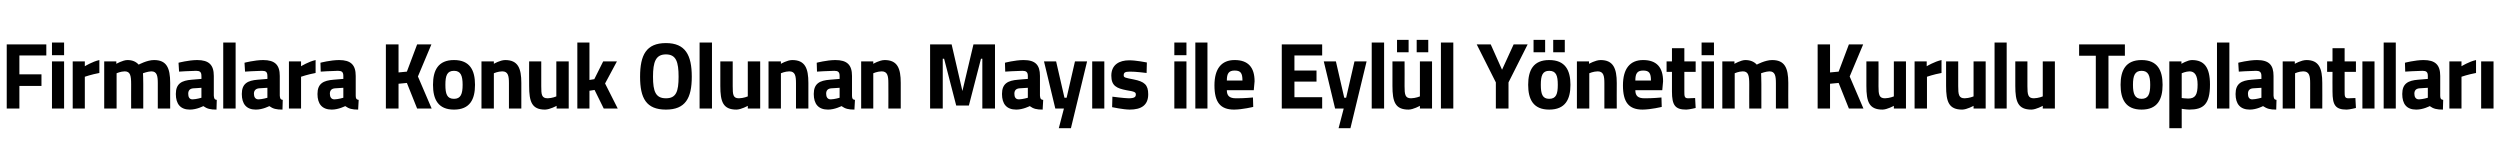 <?xml version="1.0" standalone="no"?><!DOCTYPE svg PUBLIC "-//W3C//DTD SVG 1.1//EN" "http://www.w3.org/Graphics/SVG/1.1/DTD/svg11.dtd"><svg xmlns="http://www.w3.org/2000/svg" version="1.1" width="928.4px" height="60.8px" viewBox="0 -9 928.4 60.8" style="top:-9px">  <desc>Firmalara Konuk Olunan May s ile Eyl l Y netim Kurulu Toplant lar</desc>  <defs/>  <g id="Polygon363515">    <path d="M 2.5 7.5 L 17.2 7.5 L 17.2 11.6 L 7.2 11.6 L 7.2 18.6 L 15.4 18.6 L 15.4 22.9 L 7.2 22.9 L 7.2 31.3 L 2.5 31.3 L 2.5 7.5 Z M 19.3 13.8 L 23.8 13.8 L 23.8 31.3 L 19.3 31.3 L 19.3 13.8 Z M 19.3 6.8 L 23.8 6.8 L 23.8 11.5 L 19.3 11.5 L 19.3 6.8 Z M 27 13.8 L 31.5 13.8 L 31.5 15.6 C 31.5 15.6 34.35 13.85 36.9 13.3 C 36.9 13.3 36.9 18.1 36.9 18.1 C 33.94 18.65 31.5 19.5 31.5 19.5 L 31.5 31.3 L 27 31.3 L 27 13.8 Z M 38.7 31.3 L 38.7 13.8 L 43.2 13.8 L 43.2 14.7 C 43.2 14.7 45.59 13.33 47.3 13.3 C 49.2 13.3 50.5 13.9 51.5 15 C 51.5 15 54.6 13.3 57.2 13.3 C 61.8 13.3 63.2 16.1 63.2 21.8 C 63.17 21.77 63.2 31.3 63.2 31.3 L 58.6 31.3 C 58.6 31.3 58.62 21.9 58.6 21.9 C 58.6 19.2 58.3 17.5 56.2 17.5 C 54.89 17.53 53.1 18.2 53.1 18.2 C 53.1 18.2 53.23 20.82 53.2 22.2 C 53.23 22.19 53.2 31.3 53.2 31.3 L 48.7 31.3 C 48.7 31.3 48.68 22.26 48.7 22.3 C 48.7 19.1 48.4 17.5 46.3 17.5 C 44.81 17.53 43.3 18.2 43.3 18.2 L 43.3 31.3 L 38.7 31.3 Z M 79.4 26.5 C 79.5 27.5 79.6 28 80.5 28.1 C 80.5 28.1 80.4 31.7 80.4 31.7 C 78.1 31.7 76.9 31.4 75.5 30.4 C 75.5 30.4 73.1 31.7 70.5 31.7 C 67 31.7 65.3 29.6 65.3 25.9 C 65.3 22 67.5 20.9 71.2 20.6 C 71.21 20.57 74.8 20.3 74.8 20.3 C 74.8 20.3 74.84 19.21 74.8 19.2 C 74.8 17.7 74.2 17.3 72.8 17.3 C 70.6 17.32 66.5 17.6 66.5 17.6 L 66.3 14.3 C 66.3 14.3 69.95 13.33 73.2 13.3 C 77.6 13.3 79.4 15.1 79.4 19.2 C 79.4 19.2 79.4 26.5 79.4 26.5 Z M 71.8 23.8 C 70.6 23.9 69.9 24.5 69.9 25.8 C 69.9 27 70.3 27.9 71.5 27.9 C 72.97 27.86 74.8 27.3 74.8 27.3 L 74.8 23.6 C 74.8 23.6 71.75 23.83 71.8 23.8 Z M 82.9 6.8 L 87.5 6.8 L 87.5 31.3 L 82.9 31.3 L 82.9 6.8 Z M 103.9 26.5 C 104 27.5 104.1 28 105 28.1 C 105 28.1 104.9 31.7 104.9 31.7 C 102.6 31.7 101.4 31.4 100 30.4 C 100 30.4 97.6 31.7 95 31.7 C 91.5 31.7 89.8 29.6 89.8 25.9 C 89.8 22 92 20.9 95.7 20.6 C 95.71 20.57 99.3 20.3 99.3 20.3 C 99.3 20.3 99.34 19.21 99.3 19.2 C 99.3 17.7 98.7 17.3 97.3 17.3 C 95.1 17.32 91 17.6 91 17.6 L 90.8 14.3 C 90.8 14.3 94.45 13.33 97.7 13.3 C 102.1 13.3 103.9 15.1 103.9 19.2 C 103.9 19.2 103.9 26.5 103.9 26.5 Z M 96.2 23.8 C 95.1 23.9 94.3 24.5 94.3 25.8 C 94.3 27 94.8 27.9 96 27.9 C 97.47 27.86 99.3 27.3 99.3 27.3 L 99.3 23.6 C 99.3 23.6 96.25 23.83 96.2 23.8 Z M 107.3 13.8 L 111.8 13.8 L 111.8 15.6 C 111.8 15.6 114.64 13.85 117.2 13.3 C 117.2 13.3 117.2 18.1 117.2 18.1 C 114.24 18.65 111.8 19.5 111.8 19.5 L 111.8 31.3 L 107.3 31.3 L 107.3 13.8 Z M 132.1 26.5 C 132.1 27.5 132.3 28 133.2 28.1 C 133.2 28.1 133 31.7 133 31.7 C 130.8 31.7 129.6 31.4 128.2 30.4 C 128.2 30.4 125.7 31.7 123.2 31.7 C 119.6 31.7 117.9 29.6 117.9 25.9 C 117.9 22 120.1 20.9 123.9 20.6 C 123.88 20.57 127.5 20.3 127.5 20.3 C 127.5 20.3 127.51 19.21 127.5 19.2 C 127.5 17.7 126.9 17.3 125.5 17.3 C 123.27 17.32 119.1 17.6 119.1 17.6 L 119 14.3 C 119 14.3 122.62 13.33 125.9 13.3 C 130.3 13.3 132.1 15.1 132.1 19.2 C 132.1 19.2 132.1 26.5 132.1 26.5 Z M 124.4 23.8 C 123.2 23.9 122.5 24.5 122.5 25.8 C 122.5 27 123 27.9 124.2 27.9 C 125.65 27.86 127.5 27.3 127.5 27.3 L 127.5 23.6 C 127.5 23.6 124.42 23.83 124.4 23.8 Z M 151.1 21.8 L 148 22.1 L 148 31.3 L 143.3 31.3 L 143.3 7.5 L 148 7.5 L 148 17.9 L 151.1 17.6 L 154.9 7.5 L 160.2 7.5 L 155.2 19.4 L 160.3 31.3 L 154.9 31.3 L 151.1 21.8 Z M 176.4 22.5 C 176.4 27.9 174.5 31.7 168.6 31.7 C 162.7 31.7 160.8 27.9 160.8 22.5 C 160.8 17.1 162.7 13.3 168.6 13.3 C 174.5 13.3 176.4 17.1 176.4 22.5 Z M 171.8 22.5 C 171.8 19.1 171.1 17.3 168.6 17.3 C 166 17.3 165.4 19.1 165.4 22.5 C 165.4 25.9 166 27.7 168.6 27.7 C 171.1 27.7 171.8 25.9 171.8 22.5 Z M 178.8 31.3 L 178.8 13.8 L 183.4 13.8 L 183.4 14.7 C 183.4 14.7 185.67 13.33 187.6 13.3 C 192.4 13.3 193.6 16.4 193.6 21.8 C 193.58 21.77 193.6 31.3 193.6 31.3 L 189 31.3 C 189 31.3 189.03 21.9 189 21.9 C 189 19.2 188.7 17.5 186.5 17.5 C 184.88 17.53 183.4 18.2 183.4 18.2 L 183.4 31.3 L 178.8 31.3 Z M 211.2 13.8 L 211.2 31.3 L 206.7 31.3 L 206.7 30.3 C 206.7 30.3 204.24 31.67 202.4 31.7 C 197.5 31.7 196.5 28.8 196.5 22.9 C 196.46 22.92 196.5 13.8 196.5 13.8 L 201 13.8 C 201 13.8 201.01 22.99 201 23 C 201 26.1 201.1 27.5 203.4 27.5 C 205.08 27.47 206.6 26.8 206.6 26.8 L 206.6 13.8 L 211.2 13.8 Z M 214.4 31.3 L 214.4 6.8 L 218.9 6.8 L 218.9 20.7 L 220.7 20.4 L 224 13.8 L 229.1 13.8 L 224.7 22 L 229.4 31.3 L 224.2 31.3 L 220.8 24.4 L 218.9 24.7 L 218.9 31.3 L 214.4 31.3 Z M 252 19.5 C 252 14 251.1 11.2 247.3 11.2 C 243.5 11.2 242.5 14 242.5 19.5 C 242.5 25 243.5 27.5 247.3 27.5 C 251.1 27.5 252 25 252 19.5 Z M 237.7 19.5 C 237.7 11.4 240 7 247.3 7 C 254.5 7 256.9 11.4 256.9 19.5 C 256.9 27.5 254.5 31.7 247.3 31.7 C 240 31.7 237.7 27.5 237.7 19.5 Z M 259.8 6.8 L 264.4 6.8 L 264.4 31.3 L 259.8 31.3 L 259.8 6.8 Z M 282.3 13.8 L 282.3 31.3 L 277.7 31.3 L 277.7 30.3 C 277.7 30.3 275.29 31.67 273.5 31.7 C 268.5 31.7 267.5 28.8 267.5 22.9 C 267.52 22.92 267.5 13.8 267.5 13.8 L 272.1 13.8 C 272.1 13.8 272.07 22.99 272.1 23 C 272.1 26.1 272.2 27.5 274.4 27.5 C 276.14 27.47 277.7 26.8 277.7 26.8 L 277.7 13.8 L 282.3 13.8 Z M 285.4 31.3 L 285.4 13.8 L 290 13.8 L 290 14.7 C 290 14.7 292.27 13.33 294.2 13.3 C 299 13.3 300.2 16.4 300.2 21.8 C 300.18 21.77 300.2 31.3 300.2 31.3 L 295.6 31.3 C 295.6 31.3 295.63 21.9 295.6 21.9 C 295.6 19.2 295.3 17.5 293.1 17.5 C 291.49 17.53 290 18.2 290 18.2 L 290 31.3 L 285.4 31.3 Z M 316.4 26.5 C 316.4 27.5 316.6 28 317.5 28.1 C 317.5 28.1 317.3 31.7 317.3 31.7 C 315.1 31.7 313.9 31.4 312.5 30.4 C 312.5 30.4 310 31.7 307.5 31.7 C 303.9 31.7 302.2 29.6 302.2 25.9 C 302.2 22 304.4 20.9 308.2 20.6 C 308.18 20.57 311.8 20.3 311.8 20.3 C 311.8 20.3 311.81 19.21 311.8 19.2 C 311.8 17.7 311.2 17.3 309.8 17.3 C 307.57 17.32 303.4 17.6 303.4 17.6 L 303.3 14.3 C 303.3 14.3 306.93 13.33 310.2 13.3 C 314.6 13.3 316.4 15.1 316.4 19.2 C 316.4 19.2 316.4 26.5 316.4 26.5 Z M 308.7 23.8 C 307.5 23.9 306.8 24.5 306.8 25.8 C 306.8 27 307.3 27.9 308.5 27.9 C 309.95 27.86 311.8 27.3 311.8 27.3 L 311.8 23.6 C 311.8 23.6 308.72 23.83 308.7 23.8 Z M 319.8 31.3 L 319.8 13.8 L 324.3 13.8 L 324.3 14.7 C 324.3 14.7 326.58 13.33 328.5 13.3 C 333.3 13.3 334.5 16.4 334.5 21.8 C 334.49 21.77 334.5 31.3 334.5 31.3 L 329.9 31.3 C 329.9 31.3 329.94 21.9 329.9 21.9 C 329.9 19.2 329.6 17.5 327.4 17.5 C 325.79 17.53 324.3 18.2 324.3 18.2 L 324.3 31.3 L 319.8 31.3 Z M 345.4 7.5 L 353.4 7.5 L 357.4 24.8 L 361.5 7.5 L 369.5 7.5 L 369.5 31.3 L 364.8 31.3 L 364.8 12.8 L 364.3 12.8 L 359.8 30.2 L 355.1 30.2 L 350.6 12.8 L 350.1 12.8 L 350.1 31.3 L 345.4 31.3 L 345.4 7.5 Z M 386.2 26.5 C 386.3 27.5 386.4 28 387.4 28.1 C 387.4 28.1 387.2 31.7 387.2 31.7 C 384.9 31.7 383.8 31.4 382.4 30.4 C 382.4 30.4 379.9 31.7 377.4 31.7 C 373.8 31.7 372.1 29.6 372.1 25.9 C 372.1 22 374.3 20.9 378.1 20.6 C 378.05 20.57 381.7 20.3 381.7 20.3 C 381.7 20.3 381.69 19.21 381.7 19.2 C 381.7 17.7 381 17.3 379.7 17.3 C 377.44 17.32 373.3 17.6 373.3 17.6 L 373.2 14.3 C 373.2 14.3 376.8 13.33 380.1 13.3 C 384.5 13.3 386.2 15.1 386.2 19.2 C 386.2 19.2 386.2 26.5 386.2 26.5 Z M 378.6 23.8 C 377.4 23.9 376.7 24.5 376.7 25.8 C 376.7 27 377.1 27.9 378.4 27.9 C 379.82 27.86 381.7 27.3 381.7 27.3 L 381.7 23.6 C 381.7 23.6 378.6 23.83 378.6 23.8 Z M 392.2 13.8 L 395.3 27.3 L 396.1 27.3 L 399.2 13.8 L 403.7 13.8 L 397.7 38.6 L 393.2 38.6 L 395.1 31.3 L 391.9 31.3 L 387.7 13.8 L 392.2 13.8 Z M 405.6 13.8 L 410.1 13.8 L 410.1 31.3 L 405.6 31.3 L 405.6 13.8 Z M 425.8 18.1 C 425.8 18.1 421.6 17.56 419.6 17.6 C 417.7 17.6 417.3 18 417.3 19 C 417.3 19.8 417.9 19.9 421 20.5 C 425 21.3 426.4 22.5 426.4 26 C 426.4 30.1 423.8 31.7 419.5 31.7 C 417.02 31.67 413 30.8 413 30.8 L 413.1 26.9 C 413.1 26.9 417.36 27.47 419.1 27.5 C 421.3 27.5 421.8 27 421.8 26.1 C 421.8 25.3 421.5 25 418.3 24.5 C 414.7 23.8 412.7 22.9 412.7 19.1 C 412.7 15 415.7 13.4 419.3 13.4 C 421.74 13.36 425.9 14.2 425.9 14.2 L 425.8 18.1 Z M 436.1 13.8 L 440.6 13.8 L 440.6 31.3 L 436.1 31.3 L 436.1 13.8 Z M 436.1 6.8 L 440.6 6.8 L 440.6 11.5 L 436.1 11.5 L 436.1 6.8 Z M 443.9 6.8 L 448.4 6.8 L 448.4 31.3 L 443.9 31.3 L 443.9 6.8 Z M 465.3 27.2 L 465.4 30.7 C 465.4 30.7 461.48 31.67 458.3 31.7 C 453.2 31.7 451 29 451 22.7 C 451 16.5 453.6 13.3 458.5 13.3 C 463.5 13.3 465.9 16 465.9 21.2 C 465.92 21.24 465.6 24.5 465.6 24.5 C 465.6 24.5 455.6 24.49 455.6 24.5 C 455.6 26.6 456.6 27.5 459 27.5 C 461.82 27.54 465.3 27.2 465.3 27.2 Z M 461.4 20.9 C 461.4 18.1 460.7 17.2 458.5 17.2 C 456.3 17.2 455.6 18.3 455.6 20.9 C 455.6 20.9 461.4 20.9 461.4 20.9 Z M 476 7.5 L 491 7.5 L 491 11.6 L 480.7 11.6 L 480.7 17.2 L 488.9 17.2 L 488.9 21.3 L 480.7 21.3 L 480.7 27.1 L 491 27.1 L 491 31.3 L 476 31.3 L 476 7.5 Z M 496.1 13.8 L 499.2 27.3 L 499.9 27.3 L 503 13.8 L 507.5 13.8 L 501.5 38.6 L 497.1 38.6 L 499 31.3 L 495.8 31.3 L 491.6 13.8 L 496.1 13.8 Z M 509.4 6.8 L 514 6.8 L 514 31.3 L 509.4 31.3 L 509.4 6.8 Z M 527.3 13.8 L 527.3 26.8 C 527.3 26.8 525.71 27.47 524 27.5 C 521.8 27.5 521.6 26.1 521.6 23 C 521.64 22.99 521.6 13.8 521.6 13.8 L 517.1 13.8 C 517.1 13.8 517.09 22.92 517.1 22.9 C 517.1 28.8 518.1 31.7 523.1 31.7 C 524.87 31.67 527.3 30.3 527.3 30.3 L 527.3 31.3 L 531.8 31.3 L 531.8 13.8 L 527.3 13.8 Z M 518.8 5.8 L 523.1 5.8 L 523.1 10.4 L 518.8 10.4 L 518.8 5.8 Z M 526.1 5.8 L 530.4 5.8 L 530.4 10.4 L 526.1 10.4 L 526.1 5.8 Z M 535.1 6.8 L 539.7 6.8 L 539.7 31.3 L 535.1 31.3 L 535.1 6.8 Z M 560.2 31.3 L 555.5 31.3 L 555.5 21.6 L 548.4 7.5 L 553.6 7.5 L 557.8 16.9 L 562.1 7.5 L 567.3 7.5 L 560.2 21.6 L 560.2 31.3 Z M 567.5 22.5 C 567.5 27.9 569.4 31.7 575.3 31.7 C 581.3 31.7 583.2 27.9 583.2 22.5 C 583.2 17.1 581.3 13.3 575.3 13.3 C 569.4 13.3 567.5 17.1 567.5 22.5 Z M 572.2 22.5 C 572.2 19.1 572.8 17.3 575.3 17.3 C 577.9 17.3 578.5 19.1 578.5 22.5 C 578.5 25.9 577.9 27.7 575.3 27.7 C 572.8 27.7 572.2 25.9 572.2 22.5 Z M 569.5 5.8 L 573.8 5.8 L 573.8 10.4 L 569.5 10.4 L 569.5 5.8 Z M 576.8 5.8 L 581.1 5.8 L 581.1 10.4 L 576.8 10.4 L 576.8 5.8 Z M 585.6 31.3 L 585.6 13.8 L 590.1 13.8 L 590.1 14.7 C 590.1 14.7 592.45 13.33 594.4 13.3 C 599.1 13.3 600.4 16.4 600.4 21.8 C 600.36 21.77 600.4 31.3 600.4 31.3 L 595.8 31.3 C 595.8 31.3 595.81 21.9 595.8 21.9 C 595.8 19.2 595.5 17.5 593.3 17.5 C 591.67 17.53 590.2 18.2 590.2 18.2 L 590.2 31.3 L 585.6 31.3 Z M 617 27.2 L 617.1 30.7 C 617.1 30.7 613.17 31.67 610 31.7 C 604.9 31.7 602.7 29 602.7 22.7 C 602.7 16.5 605.3 13.3 610.2 13.3 C 615.2 13.3 617.6 16 617.6 21.2 C 617.62 21.24 617.3 24.5 617.3 24.5 C 617.3 24.5 607.3 24.49 607.3 24.5 C 607.3 26.6 608.3 27.5 610.7 27.5 C 613.51 27.54 617 27.2 617 27.2 Z M 613.1 20.9 C 613.1 18.1 612.4 17.2 610.2 17.2 C 608 17.2 607.3 18.3 607.3 20.9 C 607.3 20.9 613.1 20.9 613.1 20.9 Z M 625.5 17.7 C 625.5 17.7 625.47 24.91 625.5 24.9 C 625.5 26.7 625.5 27.5 626.9 27.5 C 627.85 27.47 629.5 27.4 629.5 27.4 L 629.7 31.1 C 629.7 31.1 627.41 31.67 626.2 31.7 C 622.1 31.7 620.9 30.1 620.9 25 C 620.93 25.02 620.9 17.7 620.9 17.7 L 618.9 17.7 L 618.9 13.8 L 620.9 13.8 L 620.9 8.9 L 625.5 8.9 L 625.5 13.8 L 629.7 13.8 L 629.7 17.7 L 625.5 17.7 Z M 631.9 13.8 L 636.5 13.8 L 636.5 31.3 L 631.9 31.3 L 631.9 13.8 Z M 631.9 6.8 L 636.5 6.8 L 636.5 11.5 L 631.9 11.5 L 631.9 6.8 Z M 639.6 31.3 L 639.6 13.8 L 644.1 13.8 L 644.1 14.7 C 644.1 14.7 646.48 13.33 648.1 13.3 C 650 13.3 651.4 13.9 652.4 15 C 652.4 15 655.5 13.3 658.1 13.3 C 662.7 13.3 664.1 16.1 664.1 21.8 C 664.06 21.77 664.1 31.3 664.1 31.3 L 659.5 31.3 C 659.5 31.3 659.51 21.9 659.5 21.9 C 659.5 19.2 659.2 17.5 657.1 17.5 C 655.78 17.53 654 18.2 654 18.2 C 654 18.2 654.11 20.82 654.1 22.2 C 654.11 22.19 654.1 31.3 654.1 31.3 L 649.6 31.3 C 649.6 31.3 649.57 22.26 649.6 22.3 C 649.6 19.1 649.3 17.5 647.2 17.5 C 645.7 17.53 644.2 18.2 644.2 18.2 L 644.2 31.3 L 639.6 31.3 Z M 682.8 21.8 L 679.6 22.1 L 679.6 31.3 L 675 31.3 L 675 7.5 L 679.6 7.5 L 679.6 17.9 L 682.8 17.6 L 686.6 7.5 L 691.9 7.5 L 686.9 19.4 L 692 31.3 L 686.6 31.3 L 682.8 21.8 Z M 707.8 13.8 L 707.8 31.3 L 703.3 31.3 L 703.3 30.3 C 703.3 30.3 700.86 31.67 699.1 31.7 C 694.1 31.7 693.1 28.8 693.1 22.9 C 693.09 22.92 693.1 13.8 693.1 13.8 L 697.6 13.8 C 697.6 13.8 697.64 22.99 697.6 23 C 697.6 26.1 697.8 27.5 700 27.5 C 701.71 27.47 703.3 26.8 703.3 26.8 L 703.3 13.8 L 707.8 13.8 Z M 711 13.8 L 715.5 13.8 L 715.5 15.6 C 715.5 15.6 718.38 13.85 721 13.3 C 721 13.3 721 18.1 721 18.1 C 717.97 18.65 715.6 19.5 715.6 19.5 L 715.6 31.3 L 711 31.3 L 711 13.8 Z M 737.4 13.8 L 737.4 31.3 L 732.9 31.3 L 732.9 30.3 C 732.9 30.3 730.46 31.67 728.7 31.7 C 723.7 31.7 722.7 28.8 722.7 22.9 C 722.68 22.92 722.7 13.8 722.7 13.8 L 727.2 13.8 C 727.2 13.8 727.23 22.99 727.2 23 C 727.2 26.1 727.4 27.5 729.6 27.5 C 731.3 27.47 732.9 26.8 732.9 26.8 L 732.9 13.8 L 737.4 13.8 Z M 740.7 6.8 L 745.2 6.8 L 745.2 31.3 L 740.7 31.3 L 740.7 6.8 Z M 763.1 13.8 L 763.1 31.3 L 758.6 31.3 L 758.6 30.3 C 758.6 30.3 756.16 31.67 754.4 31.7 C 749.4 31.7 748.4 28.8 748.4 22.9 C 748.38 22.92 748.4 13.8 748.4 13.8 L 752.9 13.8 C 752.9 13.8 752.93 22.99 752.9 23 C 752.9 26.1 753.1 27.5 755.3 27.5 C 757 27.47 758.6 26.8 758.6 26.8 L 758.6 13.8 L 763.1 13.8 Z M 772.1 7.5 L 789.1 7.5 L 789.1 11.7 L 783 11.7 L 783 31.3 L 778.3 31.3 L 778.3 11.7 L 772.1 11.7 L 772.1 7.5 Z M 803.1 22.5 C 803.1 27.9 801.2 31.7 795.3 31.7 C 789.4 31.7 787.5 27.9 787.5 22.5 C 787.5 17.1 789.4 13.3 795.3 13.3 C 801.2 13.3 803.1 17.1 803.1 22.5 Z M 798.5 22.5 C 798.5 19.1 797.8 17.3 795.3 17.3 C 792.8 17.3 792.1 19.1 792.1 22.5 C 792.1 25.9 792.8 27.7 795.3 27.7 C 797.8 27.7 798.5 25.9 798.5 22.5 Z M 805.6 13.8 L 810.1 13.8 L 810.1 14.7 C 810.1 14.7 812.32 13.33 814 13.3 C 818.5 13.3 820.7 15.9 820.7 22.4 C 820.7 29.8 818.2 31.7 813 31.7 C 811.71 31.67 810.2 31.4 810.2 31.4 L 810.2 38.6 L 805.6 38.6 L 805.6 13.8 Z M 810.2 18.2 L 810.2 27.4 C 810.2 27.4 811.68 27.61 812.6 27.6 C 815.3 27.6 816.1 26.1 816.1 22.4 C 816.1 18.8 814.9 17.5 813.1 17.5 C 811.71 17.53 810.2 18.2 810.2 18.2 Z M 823.3 6.8 L 827.9 6.8 L 827.9 31.3 L 823.3 31.3 L 823.3 6.8 Z M 844.3 26.5 C 844.4 27.5 844.5 28 845.4 28.1 C 845.4 28.1 845.3 31.7 845.3 31.7 C 843 31.7 841.9 31.4 840.4 30.4 C 840.4 30.4 838 31.7 835.5 31.7 C 831.9 31.7 830.2 29.6 830.2 25.9 C 830.2 22 832.4 20.9 836.1 20.6 C 836.14 20.57 839.8 20.3 839.8 20.3 C 839.8 20.3 839.77 19.21 839.8 19.2 C 839.8 17.7 839.1 17.3 837.8 17.3 C 835.53 17.32 831.4 17.6 831.4 17.6 L 831.2 14.3 C 831.2 14.3 834.88 13.33 838.1 13.3 C 842.6 13.3 844.3 15.1 844.3 19.2 C 844.3 19.2 844.3 26.5 844.3 26.5 Z M 836.7 23.8 C 835.5 23.9 834.8 24.5 834.8 25.8 C 834.8 27 835.2 27.9 836.4 27.9 C 837.9 27.86 839.8 27.3 839.8 27.3 L 839.8 23.6 C 839.8 23.6 836.68 23.83 836.7 23.8 Z M 847.7 31.3 L 847.7 13.8 L 852.2 13.8 L 852.2 14.7 C 852.2 14.7 854.53 13.33 856.5 13.3 C 861.2 13.3 862.4 16.4 862.4 21.8 C 862.44 21.77 862.4 31.3 862.4 31.3 L 857.9 31.3 C 857.9 31.3 857.89 21.9 857.9 21.9 C 857.9 19.2 857.6 17.5 855.3 17.5 C 853.75 17.53 852.3 18.2 852.3 18.2 L 852.3 31.3 L 847.7 31.3 Z M 870.7 17.7 C 870.7 17.7 870.71 24.91 870.7 24.9 C 870.7 26.7 870.7 27.5 872.1 27.5 C 873.08 27.47 874.7 27.4 874.7 27.4 L 874.9 31.1 C 874.9 31.1 872.64 31.67 871.5 31.7 C 867.3 31.7 866.2 30.1 866.2 25 C 866.16 25.02 866.2 17.7 866.2 17.7 L 864.2 17.7 L 864.2 13.8 L 866.2 13.8 L 866.2 8.9 L 870.7 8.9 L 870.7 13.8 L 874.9 13.8 L 874.9 17.7 L 870.7 17.7 Z M 877.3 13.8 L 881.8 13.8 L 881.8 31.3 L 877.3 31.3 L 877.3 13.8 Z M 885.2 6.8 L 889.7 6.8 L 889.7 31.3 L 885.2 31.3 L 885.2 6.8 Z M 906.2 26.5 C 906.2 27.5 906.4 28 907.3 28.1 C 907.3 28.1 907.2 31.7 907.2 31.7 C 904.9 31.7 903.7 31.4 902.3 30.4 C 902.3 30.4 899.9 31.7 897.3 31.7 C 893.7 31.7 892.1 29.6 892.1 25.9 C 892.1 22 894.3 20.9 898 20.6 C 897.99 20.57 901.6 20.3 901.6 20.3 C 901.6 20.3 901.62 19.21 901.6 19.2 C 901.6 17.7 901 17.3 899.6 17.3 C 897.38 17.32 893.2 17.6 893.2 17.6 L 893.1 14.3 C 893.1 14.3 896.74 13.33 900 13.3 C 904.4 13.3 906.2 15.1 906.2 19.2 C 906.2 19.2 906.2 26.5 906.2 26.5 Z M 898.5 23.8 C 897.3 23.9 896.6 24.5 896.6 25.8 C 896.6 27 897.1 27.9 898.3 27.9 C 899.76 27.86 901.6 27.3 901.6 27.3 L 901.6 23.6 C 901.6 23.6 898.54 23.83 898.5 23.8 Z M 909.6 13.8 L 914.1 13.8 L 914.1 15.6 C 914.1 15.6 916.93 13.85 919.5 13.3 C 919.5 13.3 919.5 18.1 919.5 18.1 C 916.52 18.65 914.1 19.5 914.1 19.5 L 914.1 31.3 L 909.6 31.3 L 909.6 13.8 Z M 921.4 13.8 L 926 13.8 L 926 31.3 L 921.4 31.3 L 921.4 13.8 Z " stroke="none" fill="#000"/>  </g></svg>